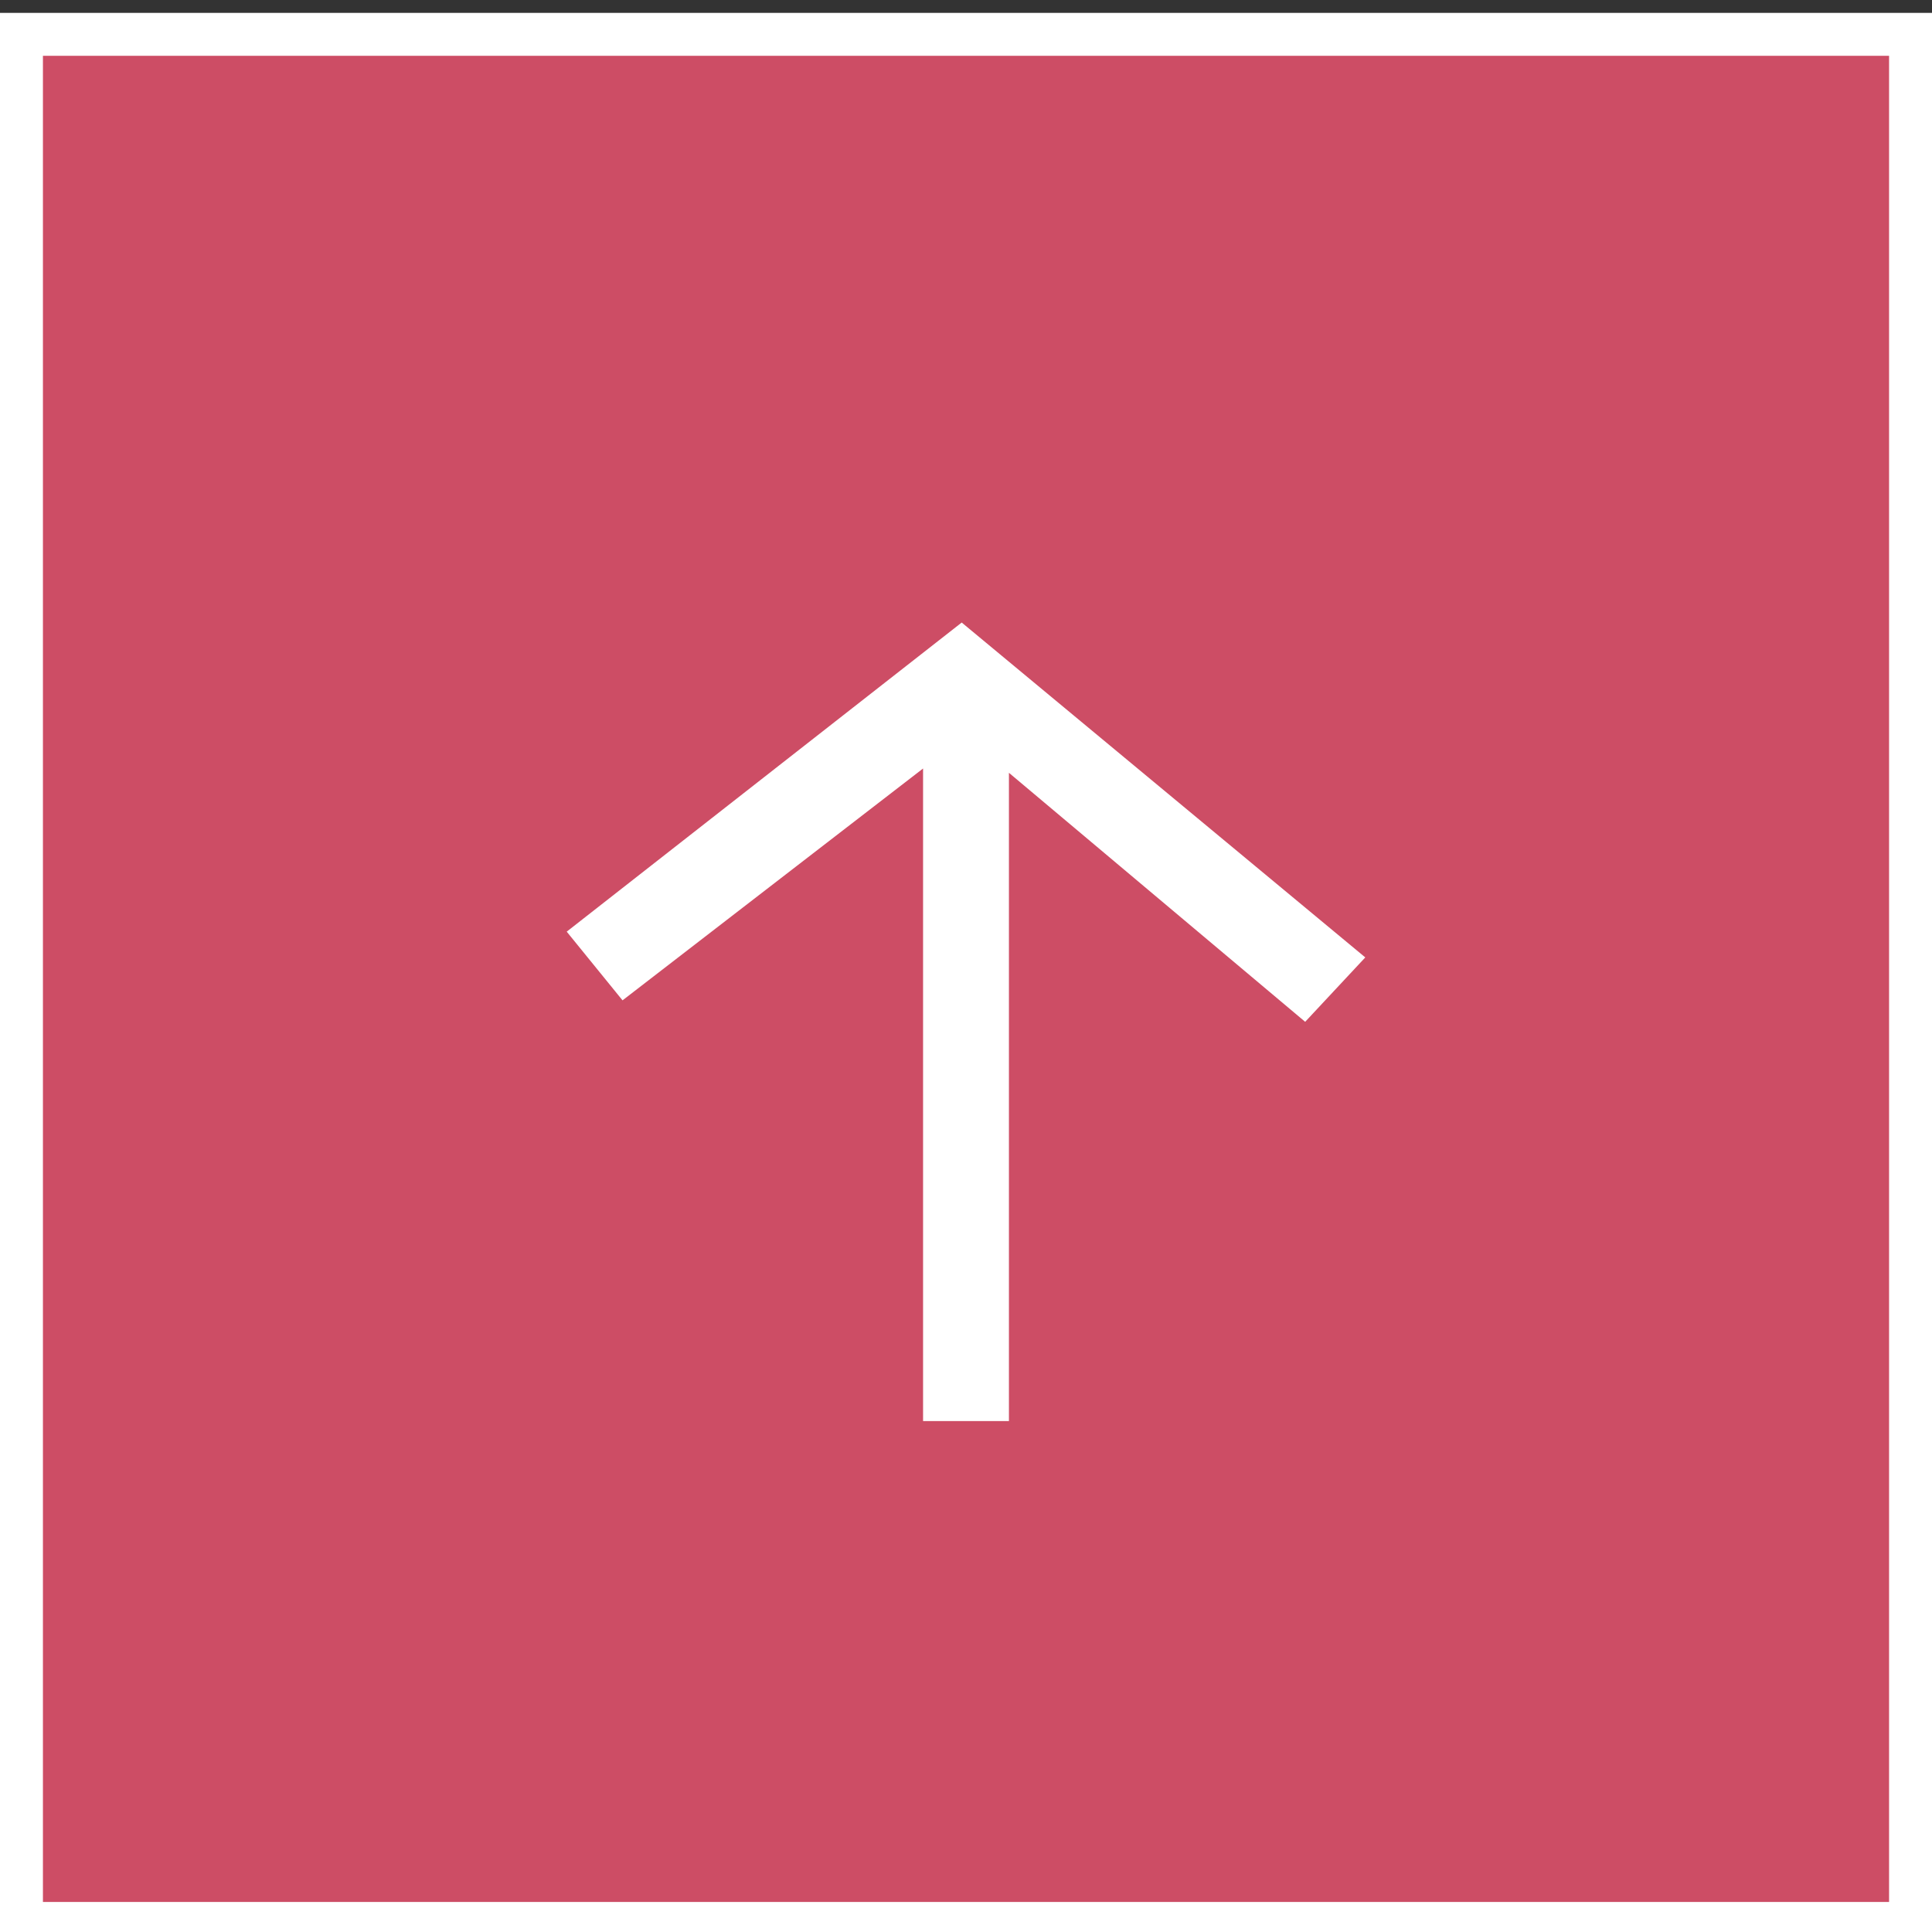 <?xml version="1.0" encoding="utf-8"?>
<!-- Generator: Adobe Illustrator 25.1.0, SVG Export Plug-In . SVG Version: 6.00 Build 0)  -->
<svg version="1.1" xmlns="http://www.w3.org/2000/svg" xmlns:xlink="http://www.w3.org/1999/xlink" x="0px" y="0px"
	 viewBox="0 0 45 45" style="enable-background:new 0 0 45 45;" xml:space="preserve">
<rect x="0" y="0" width="45" height="45" fill="#333333" stroke="none"/>
<style type="text/css">
	.st0{fill:#CD4D65;}
	.st1{fill:#FFFFFF;}
</style>
<g id="レイヤー_1">
	<g>
		<rect x="0.5" y="0.8" class="st0" width="44" height="44"/>
		<path class="st1" d="M44,1.3v43H1v-43L44,1.3 M45,0.3H0v45h45V0.3L45,0.3z"/>
	</g>
	<polygon class="st1" points="31.8,22.3 22.4,14.5 13.2,21.7 14.5,23.3 21.5,17.9 21.5,33.1 23.5,33.1 23.5,18 30.4,23.8 	"/>
</g>
<g id="レイヤー_2">
</g>
</svg>
